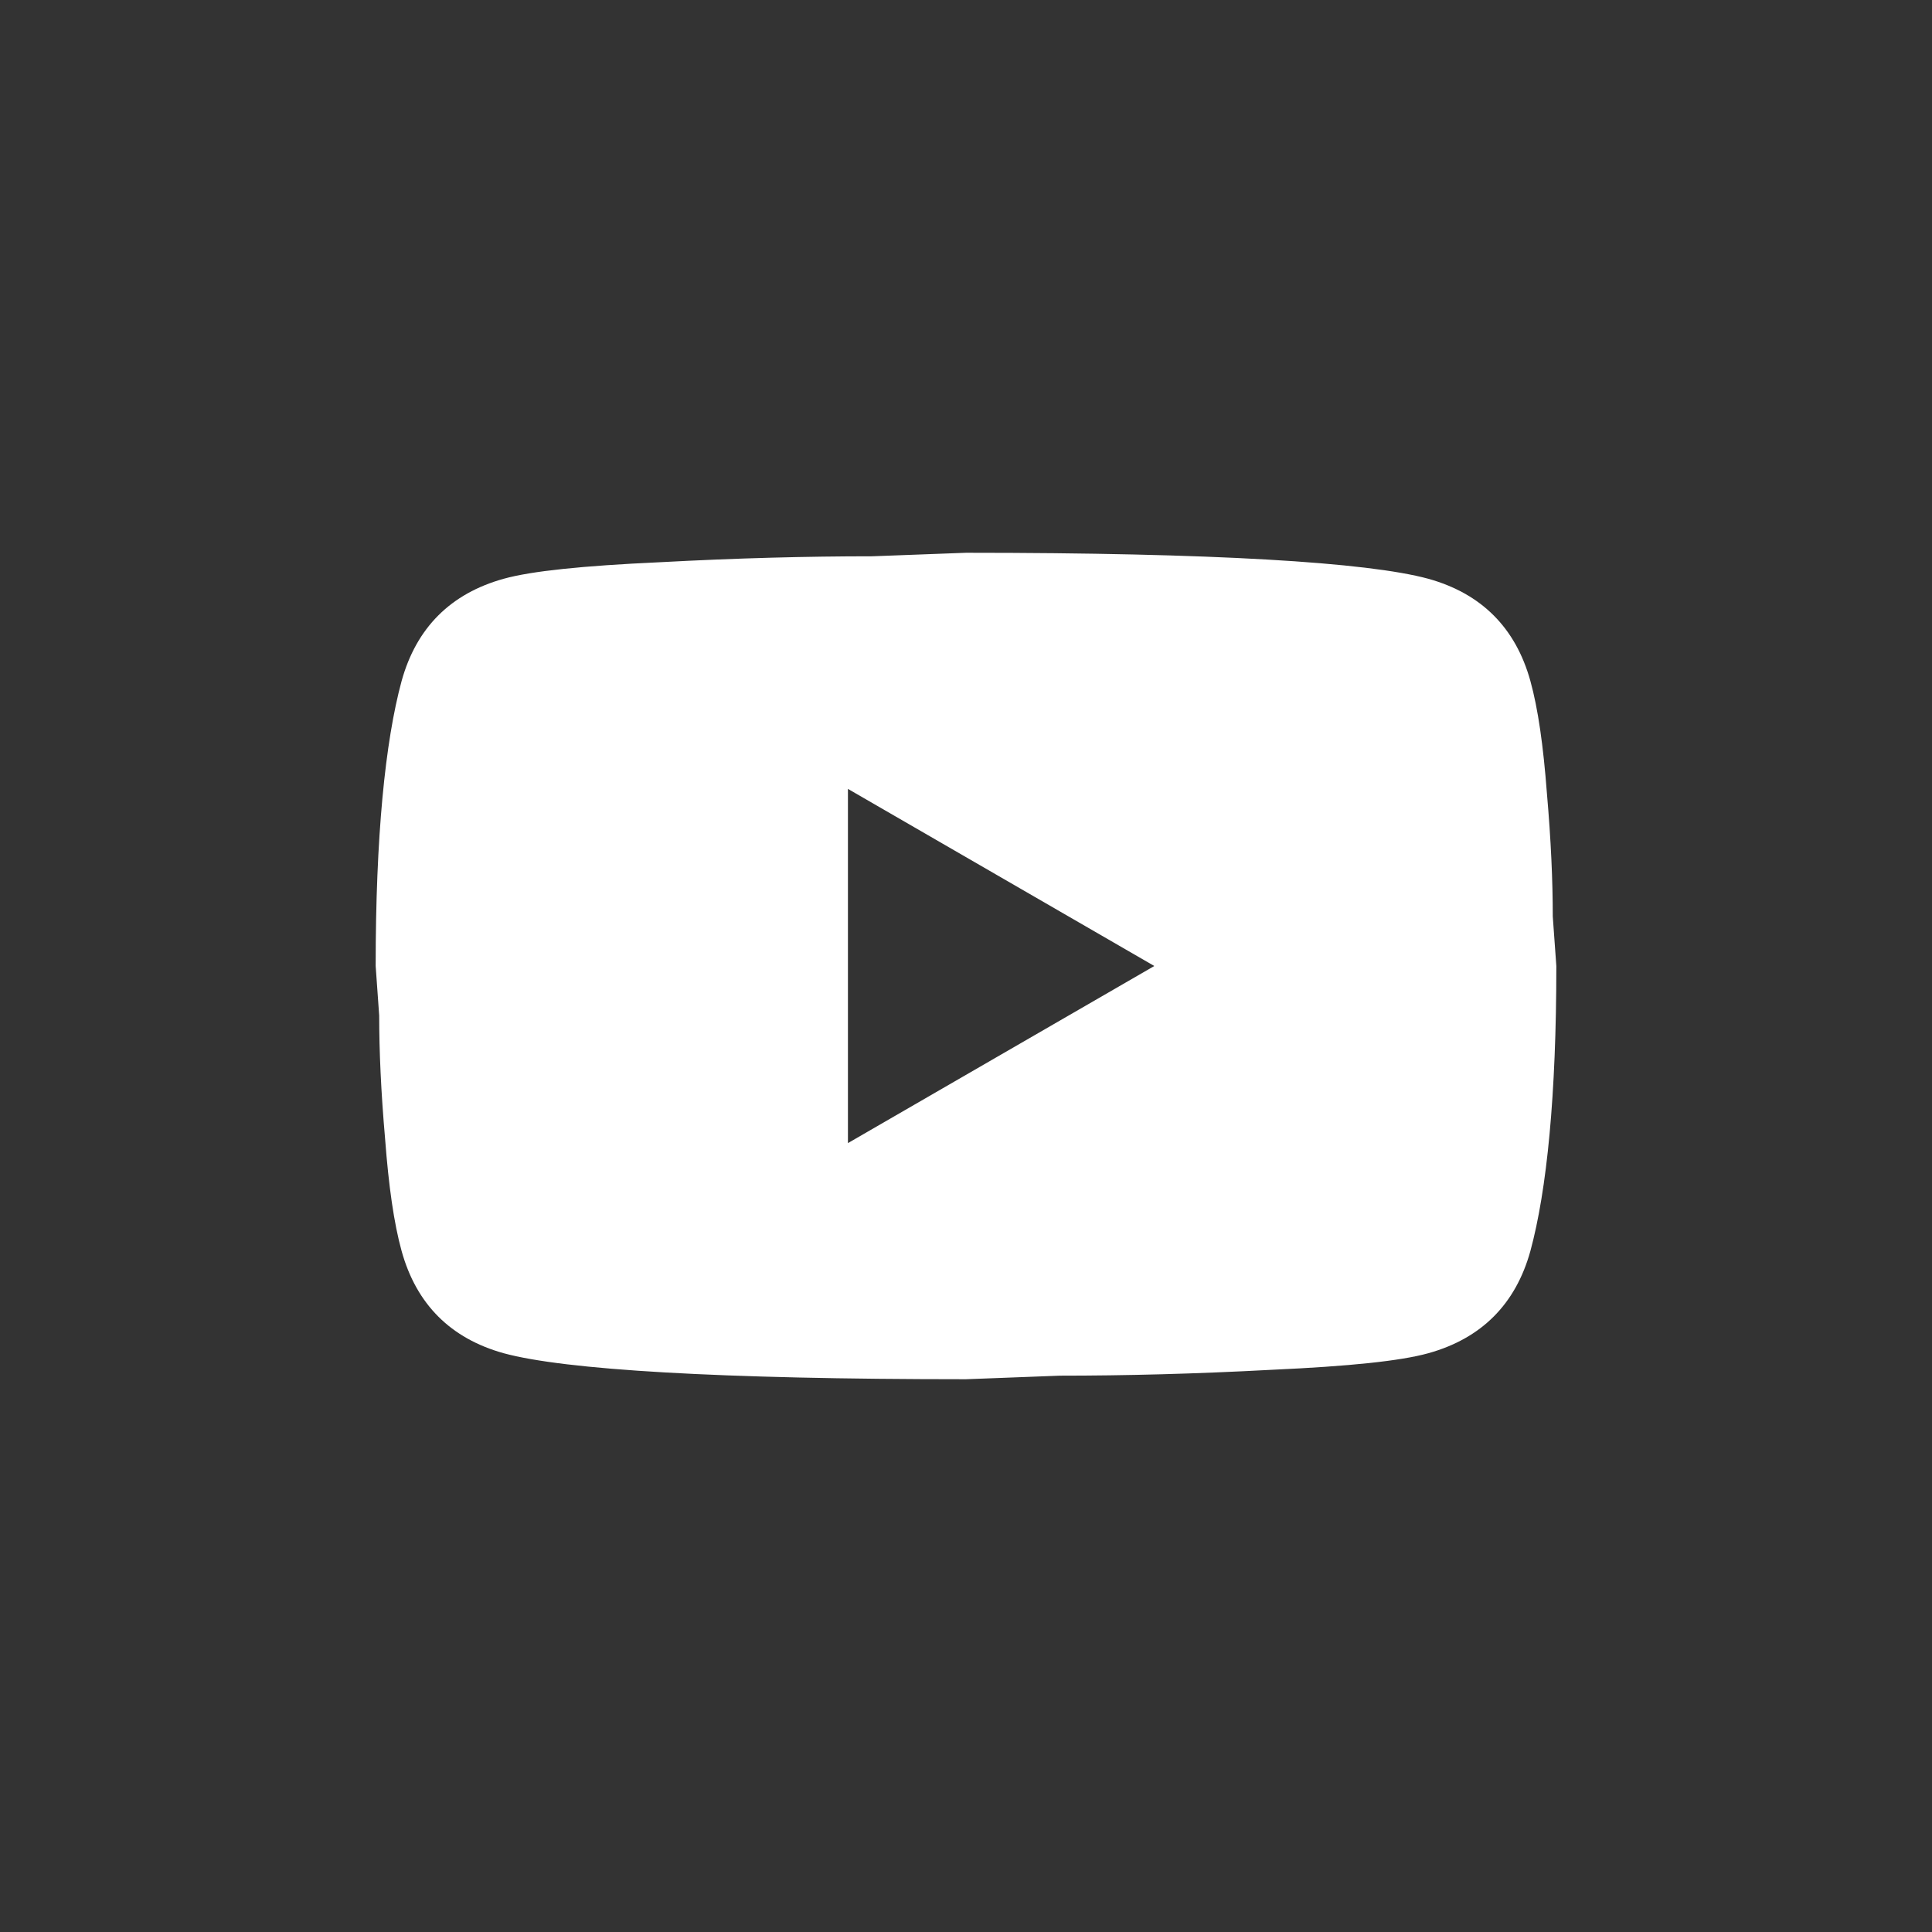 <svg xmlns="http://www.w3.org/2000/svg" width="45" height="45" viewBox="0 0 45 45" fill="none"><rect x="0" y="0" width="45" height="45" fill="#333333" stroke="none"/><path d="M19.75 26.625L26.886 22.5L19.75 18.375V26.625ZM35.645 15.859C35.824 16.505 35.947 17.371 36.03 18.471C36.126 19.571 36.167 20.52 36.167 21.345L36.25 22.5C36.25 25.511 36.03 27.725 35.645 29.141C35.301 30.379 34.504 31.176 33.266 31.52C32.62 31.699 31.438 31.823 29.622 31.905C27.835 32.001 26.199 32.042 24.686 32.042L22.5 32.125C16.739 32.125 13.15 31.905 11.734 31.52C10.496 31.176 9.699 30.379 9.355 29.141C9.176 28.495 9.053 27.629 8.97 26.529C8.874 25.429 8.832 24.48 8.832 23.655L8.75 22.5C8.75 19.489 8.97 17.275 9.355 15.859C9.699 14.621 10.496 13.824 11.734 13.48C12.38 13.301 13.562 13.178 15.377 13.095C17.165 12.999 18.801 12.957 20.314 12.957L22.5 12.875C28.261 12.875 31.85 13.095 33.266 13.48C34.504 13.824 35.301 14.621 35.645 15.859Z" fill="white"></path></svg>